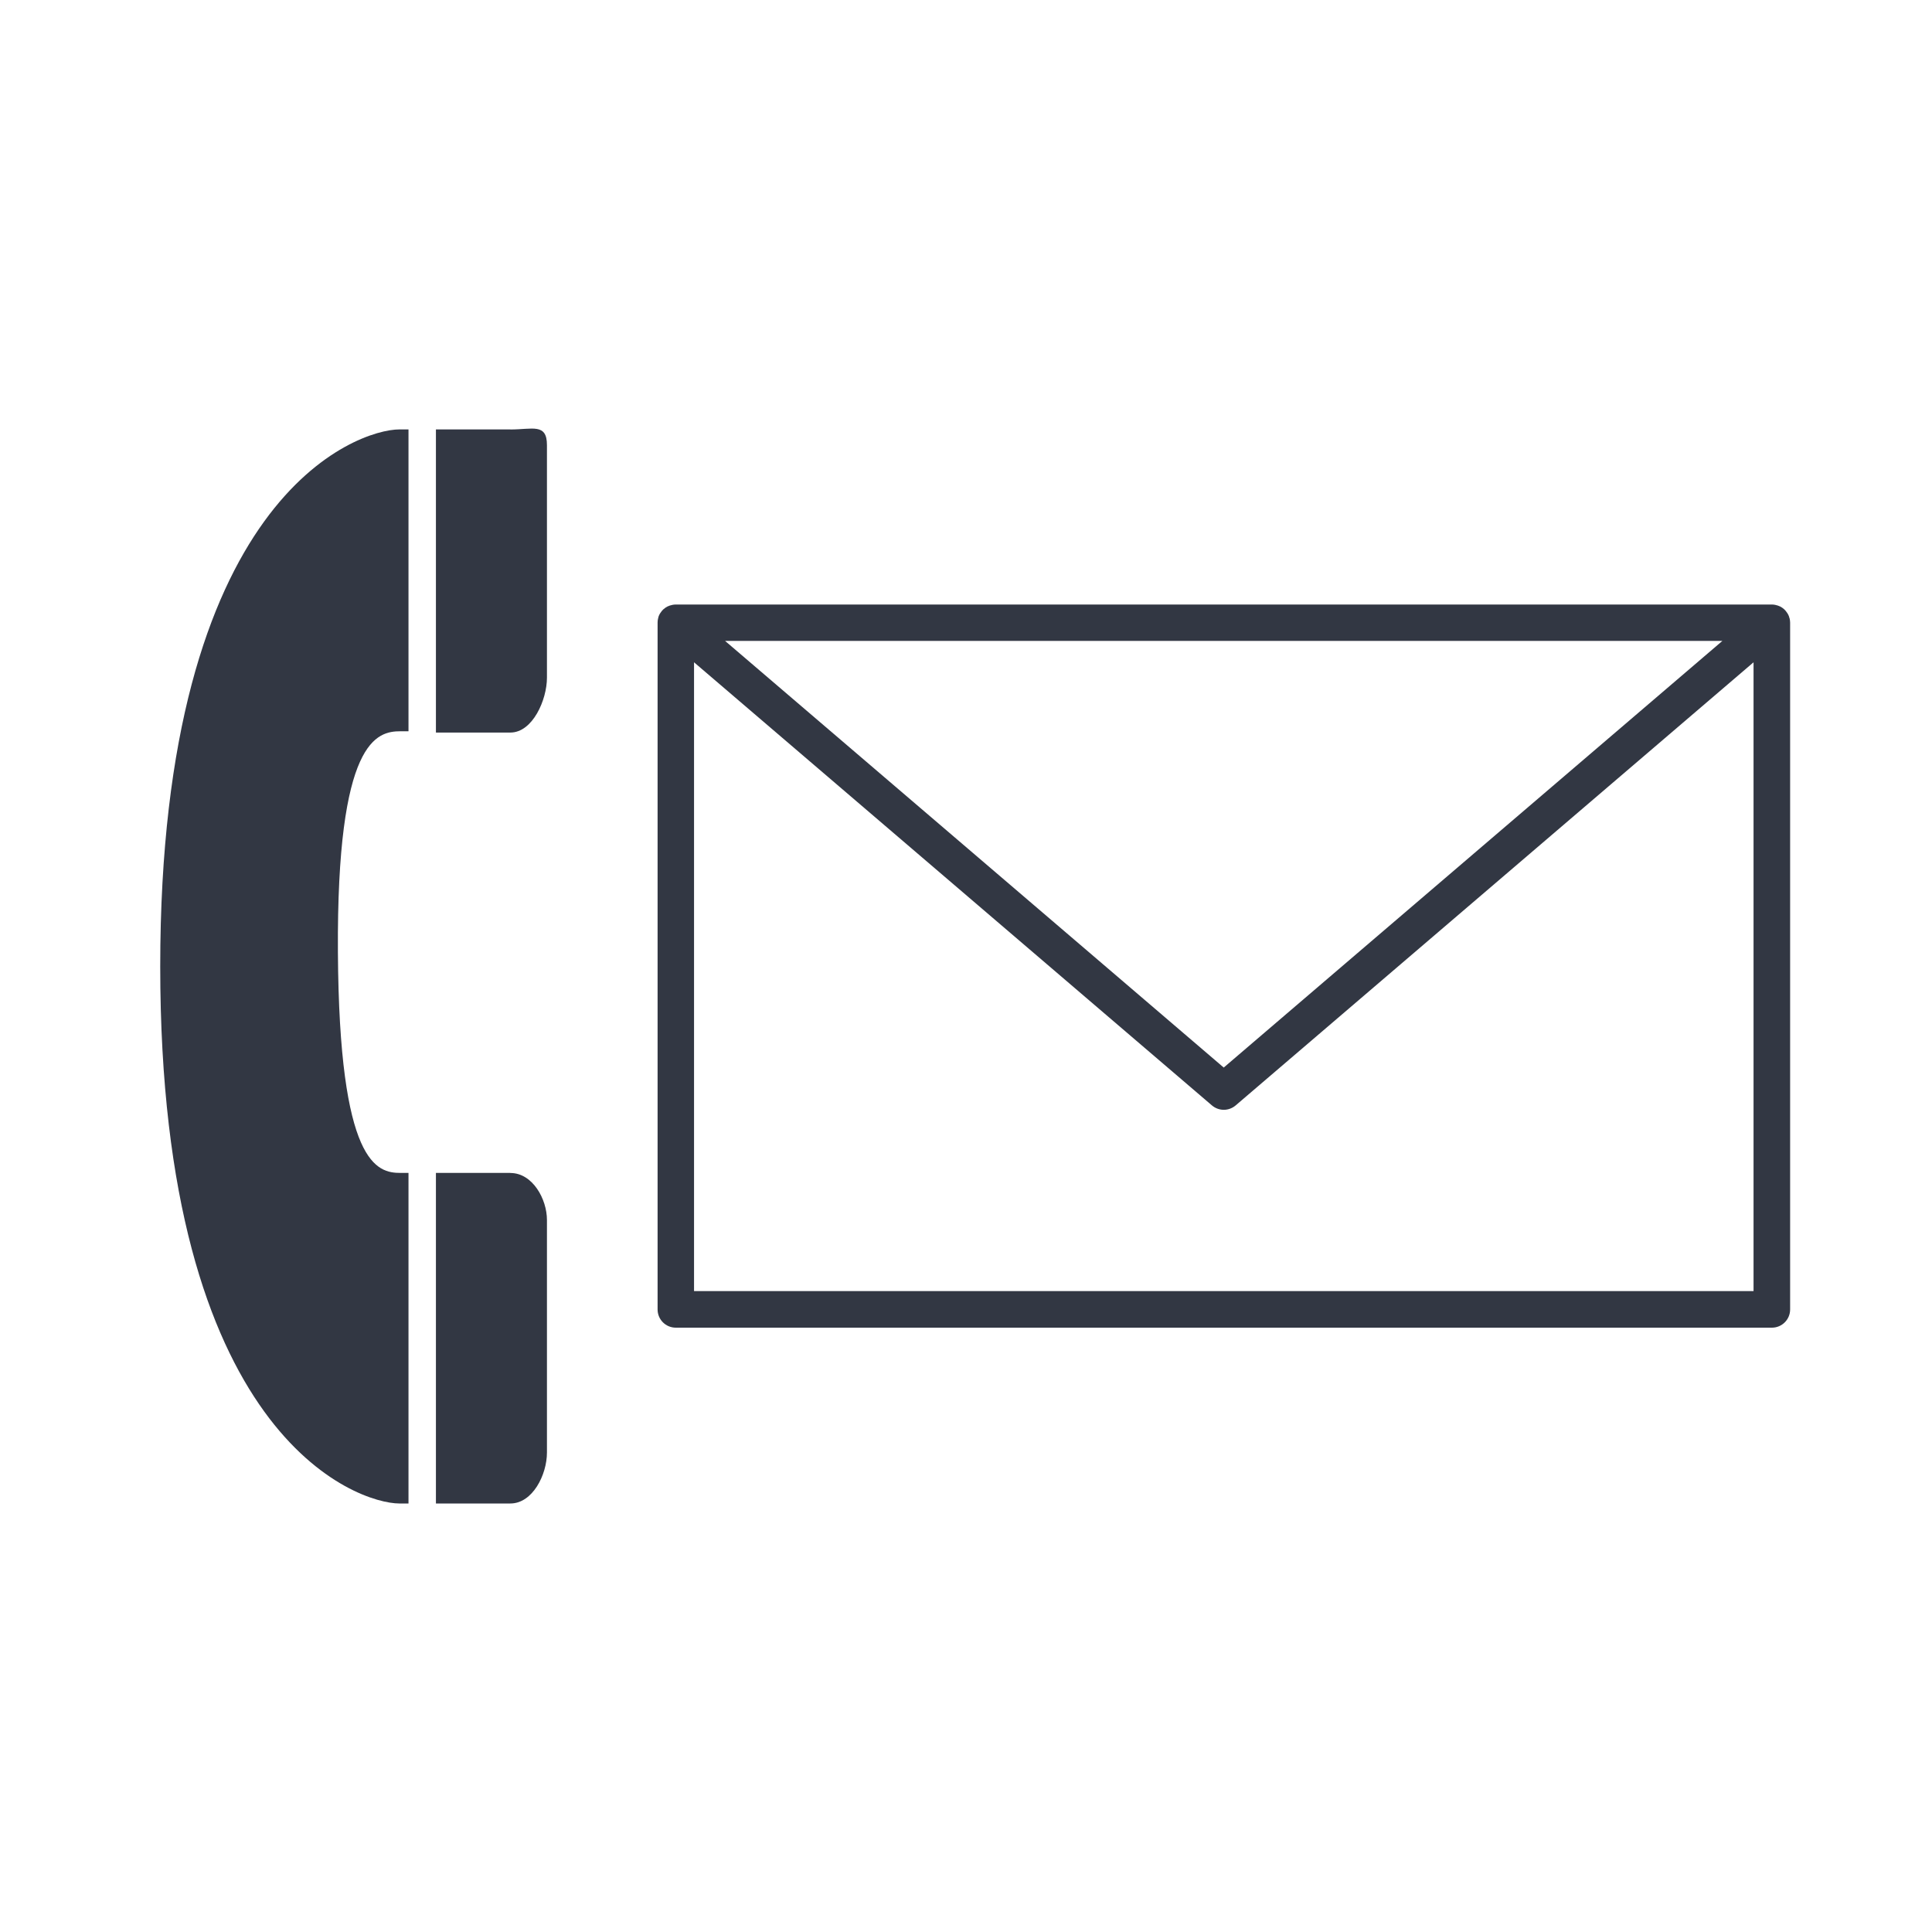 <?xml version="1.0" encoding="UTF-8"?>
<svg id="_レイヤー_1" data-name="レイヤー 1" xmlns="http://www.w3.org/2000/svg" viewBox="0 0 300 300">
  <defs>
    <style>
      .cls-1 {
        fill: #323743;
      }
    </style>
  </defs>
  <path class="cls-1" d="m79.25,66.68h-11.56v47.07h11.56c3.45,0,5.68-5.07,5.68-8.52v-36.11c0-3.45-2.23-2.43-5.68-2.43Z"/>
  <path class="cls-1" d="m79.25,182.13h-11.56v51.33h11.56c3.45,0,5.68-4.46,5.68-7.91v-36.11c0-3.25-2.23-7.3-5.68-7.3Z"/>
  <path class="cls-1" d="m52.47,147.84c-.2-33.07,6.09-34.29,9.74-34.29h1.22v-46.87h-1.42c-6.49,0-37.13,10.35-37.13,83.39s30.64,83.39,37.13,83.39h1.42v-51.33h-1.22c-3.65,0-9.54-1.22-9.74-34.29Z"/>
  <path class="cls-1" d="m277.86,95.97s-.02-.08-.03-.12c-.02-.05-.02-.1-.04-.14-.06-.17-.14-.32-.23-.47-.02-.03-.04-.06-.06-.08-.13-.2-.27-.38-.44-.54-.01-.01-.02-.02-.04-.03-.18-.16-.38-.31-.61-.42,0,0,0,0-.01,0,0,0,0,0,0,0-.22-.11-.45-.18-.69-.23-.03,0-.05-.01-.08-.02-.16-.03-.33-.05-.5-.05H104.93c-.17,0-.33.02-.5.05-.03,0-.05.01-.08.02-.24.05-.47.12-.69.23,0,0,0,0,0,0,0,0,0,0-.01,0-.22.11-.43.26-.61.42-.01.01-.02.02-.04.03-.17.16-.32.34-.44.54-.02.03-.04.05-.06.08-.09.15-.17.3-.23.47-.02.05-.03.1-.04.15-.01.04-.02.08-.03.12-.06.22-.09.45-.09.68,0,.01,0,.03,0,.04v106.63c0,1.57,1.27,2.83,2.83,2.83h170.2c1.57,0,2.83-1.27,2.83-2.83v-106.63s0-.03,0-.04c0-.23-.04-.46-.09-.68Zm-165.26,3.55h154.85l-26.37,22.56-32.27,27.61-18.79,16.08-18.79-16.08-32.27-27.61-26.37-22.56Zm159.69,100.96H107.77v-97.64l80.42,68.81c.53.45,1.19.68,1.84.68s1.31-.23,1.84-.68l80.42-68.81v97.64Z"/>
</svg>